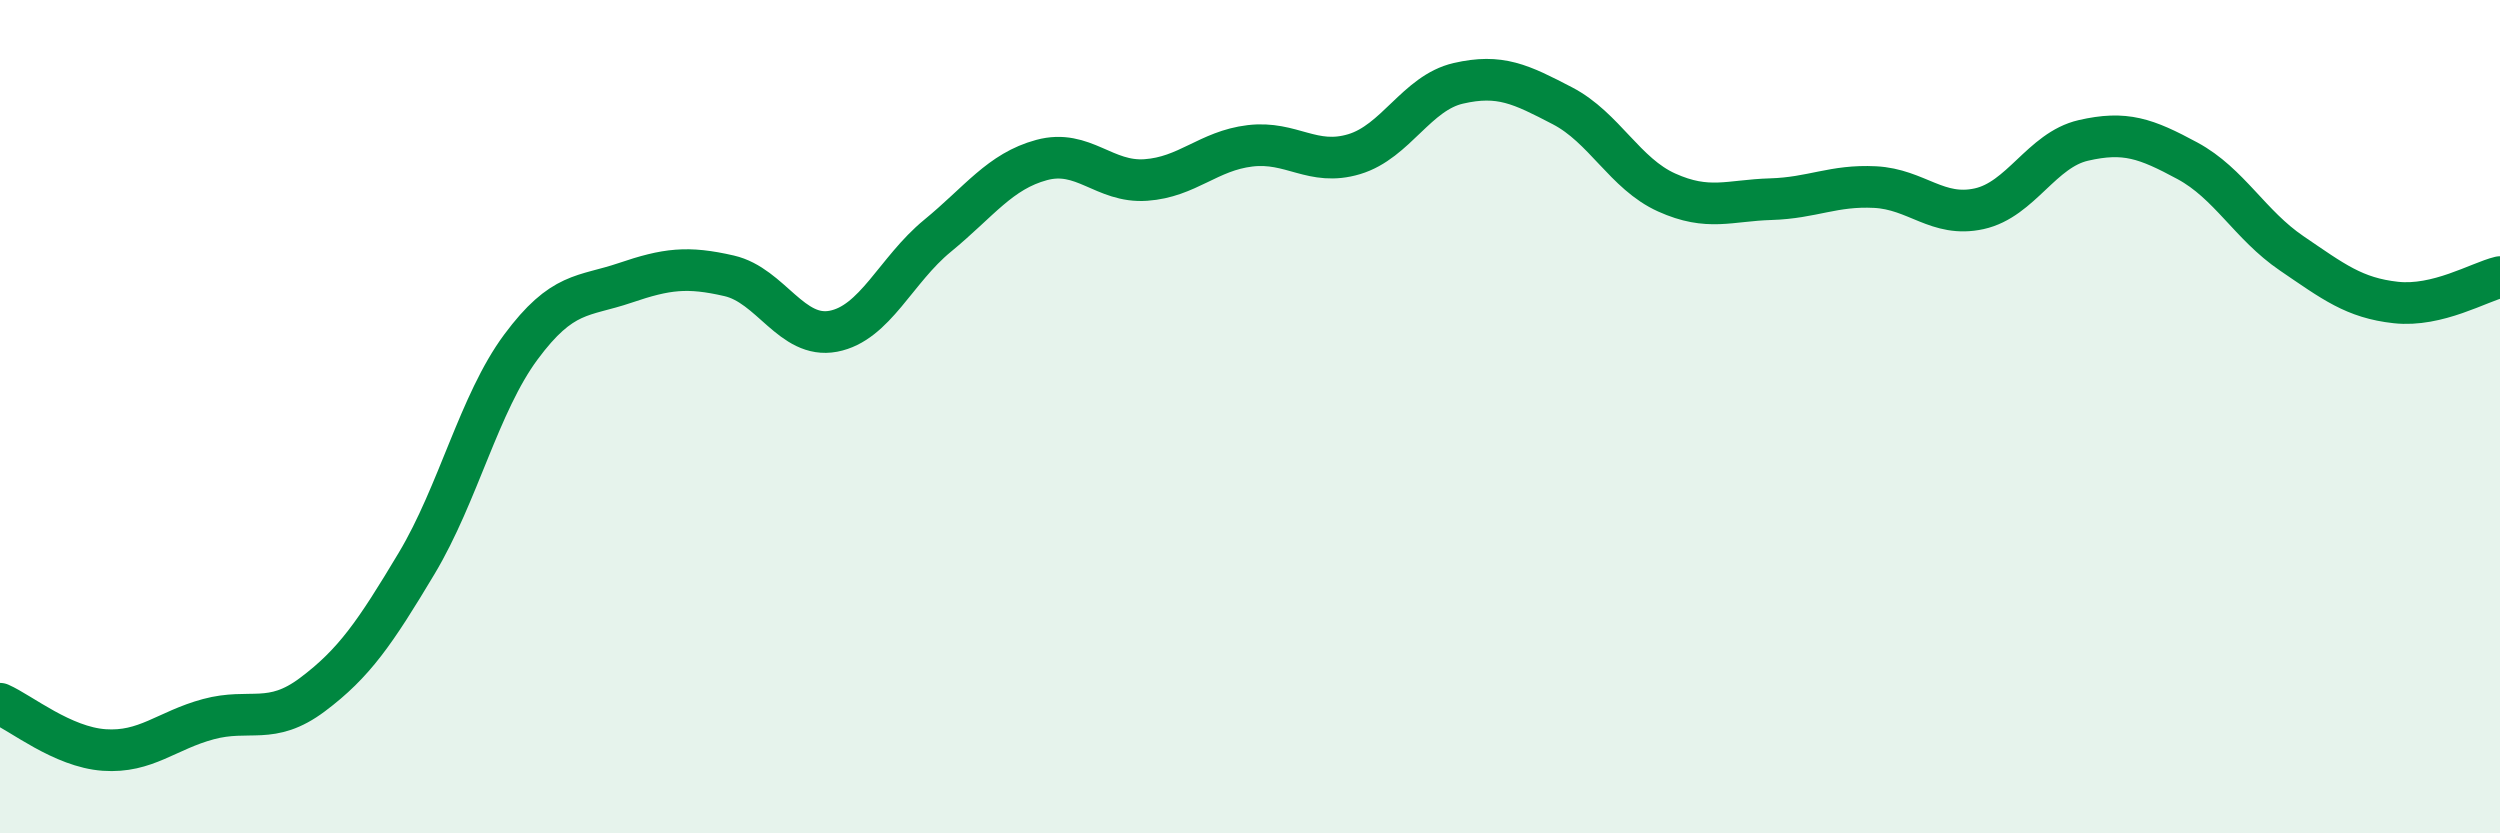 
    <svg width="60" height="20" viewBox="0 0 60 20" xmlns="http://www.w3.org/2000/svg">
      <path
        d="M 0,16.89 C 0.5,17.11 1.5,17.93 2.5,18 C 3.5,18.07 4,17.53 5,17.26 C 6,16.99 6.5,17.42 7.5,16.67 C 8.5,15.92 9,15.19 10,13.52 C 11,11.85 11.5,9.68 12.5,8.33 C 13.5,6.98 14,7.13 15,6.79 C 16,6.45 16.5,6.39 17.5,6.62 C 18.5,6.85 19,8.14 20,7.95 C 21,7.76 21.5,6.48 22.5,5.66 C 23.5,4.84 24,4.11 25,3.84 C 26,3.57 26.5,4.39 27.5,4.32 C 28.5,4.25 29,3.62 30,3.5 C 31,3.38 31.5,4 32.5,3.7 C 33.5,3.4 34,2.23 35,2 C 36,1.77 36.5,2.02 37.5,2.54 C 38.5,3.06 39,4.17 40,4.62 C 41,5.07 41.5,4.81 42.5,4.78 C 43.5,4.75 44,4.44 45,4.49 C 46,4.54 46.5,5.23 47.5,5.01 C 48.5,4.79 49,3.6 50,3.37 C 51,3.14 51.5,3.32 52.5,3.86 C 53.5,4.4 54,5.4 55,6.08 C 56,6.76 56.5,7.15 57.5,7.26 C 58.5,7.37 59.5,6.77 60,6.65L60 20L0 20Z"
        fill="#008740"
        opacity="0.1"
        stroke-linecap="round"
        stroke-linejoin="round"
      />
      <path
        d="M 0,16.89 C 0.5,17.11 1.5,17.93 2.5,18 C 3.5,18.07 4,17.53 5,17.26 C 6,16.99 6.5,17.42 7.5,16.67 C 8.5,15.92 9,15.19 10,13.52 C 11,11.85 11.5,9.68 12.5,8.33 C 13.5,6.98 14,7.13 15,6.79 C 16,6.45 16.5,6.39 17.5,6.62 C 18.5,6.85 19,8.14 20,7.95 C 21,7.76 21.5,6.48 22.5,5.66 C 23.5,4.84 24,4.11 25,3.84 C 26,3.57 26.5,4.39 27.5,4.32 C 28.5,4.25 29,3.62 30,3.5 C 31,3.38 31.5,4 32.5,3.7 C 33.5,3.4 34,2.23 35,2 C 36,1.77 36.5,2.02 37.5,2.54 C 38.5,3.06 39,4.17 40,4.62 C 41,5.07 41.5,4.81 42.5,4.78 C 43.5,4.75 44,4.44 45,4.49 C 46,4.54 46.5,5.23 47.5,5.01 C 48.5,4.79 49,3.6 50,3.37 C 51,3.14 51.5,3.32 52.5,3.86 C 53.5,4.4 54,5.4 55,6.08 C 56,6.76 56.5,7.15 57.5,7.26 C 58.5,7.37 59.5,6.77 60,6.65"
        stroke="#008740"
        stroke-width="1"
        fill="none"
        stroke-linecap="round"
        stroke-linejoin="round"
      />
    </svg>
  